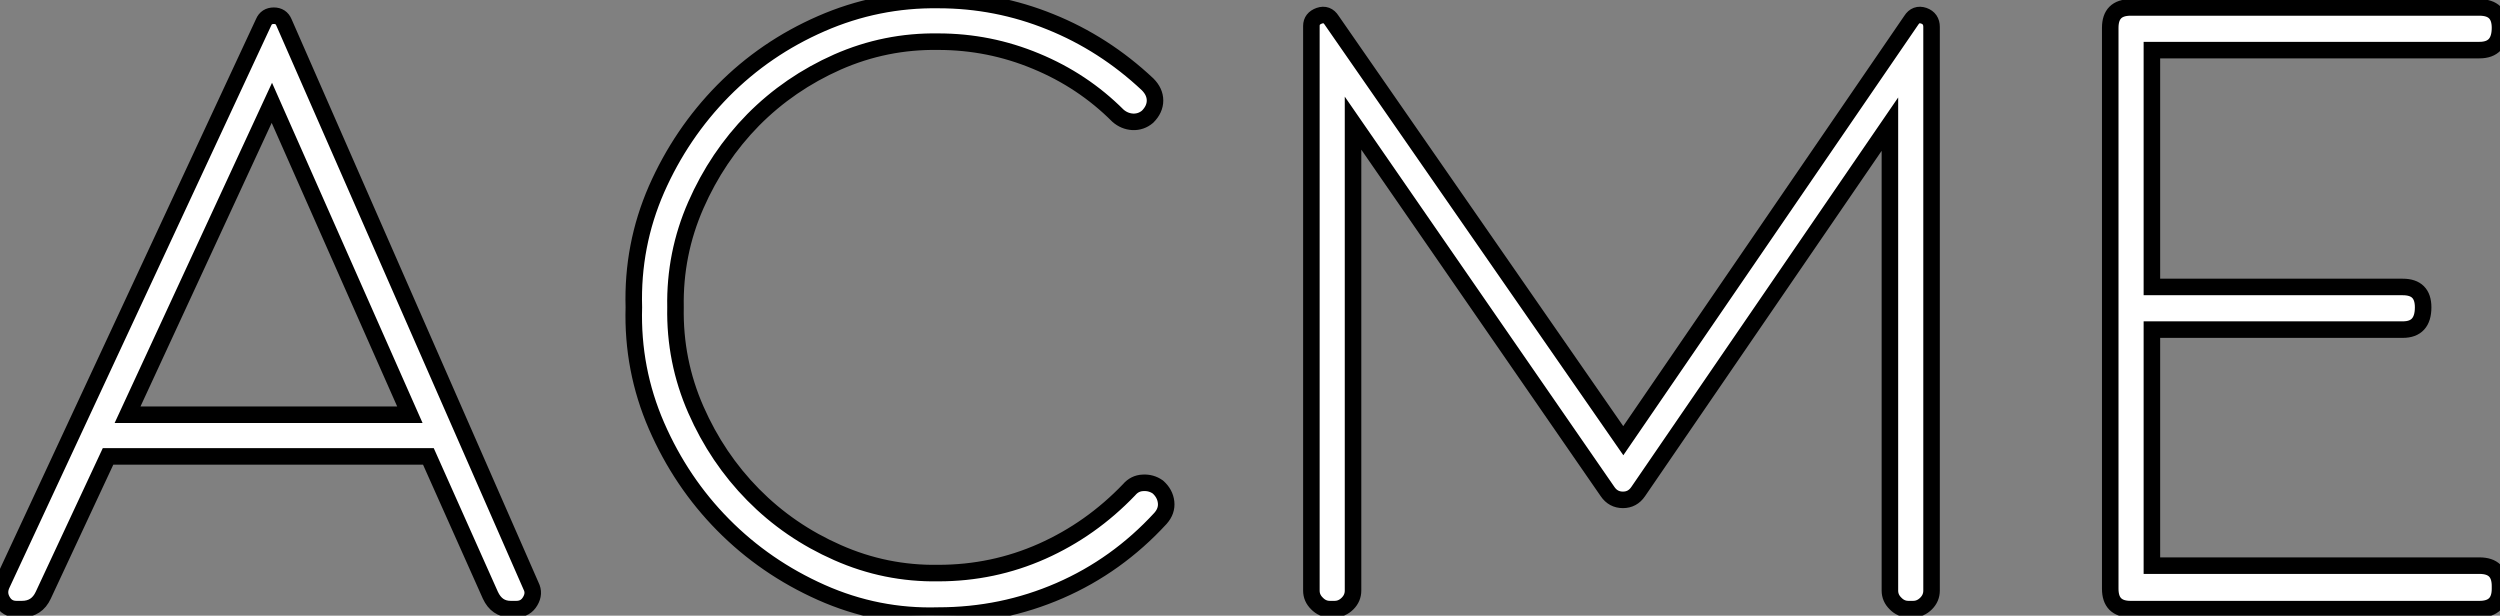 <?xml version="1.0" standalone="no"?>
<svg xmlns="http://www.w3.org/2000/svg" viewBox="3.001 5.108 151.247 37.249"><rect x="3.001" y="5.108" width="151.247" height="37.249" fill="#808080" stroke="none"/><path d="M29.29-9.24L9.91-9.24L5.99-0.84Q5.60 0 4.70 0L4.70 0L4.37 0Q3.81 0 3.53-0.48Q3.25-0.95 3.47-1.46L3.47-1.46L19.32-35.50Q19.49-35.90 19.94-35.90Q20.38-35.90 20.55-35.50L20.55-35.50L35.50-1.40Q35.73-0.95 35.45-0.48Q35.17 0 34.61 0L34.61 0L34.27 0Q33.43 0 33.04-0.84L33.04-0.84L29.29-9.24ZM28.17-11.76L19.82-30.63L11.09-11.76L28.17-11.76ZM73.42-7.39L73.42-7.39Q73.86-7 73.92-6.47Q73.98-5.94 73.58-5.49L73.58-5.49Q70.95-2.63 67.48-1.12Q64.01 0.39 60.14 0.39L60.14 0.39Q56.45 0.50 53.06-1.01Q49.67-2.52 47.12-5.10Q44.58-7.67 43.09-11.09Q41.61-14.50 41.72-18.26L41.72-18.26Q41.61-22.01 43.09-25.40Q44.58-28.78 47.12-31.36Q49.67-33.94 53.06-35.42Q56.45-36.90 60.14-36.85L60.14-36.85Q63.67-36.85 66.92-35.53Q70.17-34.22 72.80-31.75L72.80-31.75Q73.25-31.30 73.25-30.77Q73.25-30.24 72.80-29.79L72.80-29.79Q72.41-29.46 71.90-29.48Q71.40-29.51 71.01-29.85L71.01-29.85Q68.88-31.98 66.05-33.15Q63.22-34.33 60.14-34.33L60.14-34.33Q56.95-34.38 54.04-33.10Q51.13-31.81 48.94-29.60Q46.76-27.38 45.47-24.44Q44.18-21.50 44.24-18.26L44.24-18.26Q44.18-15.01 45.47-12.07Q46.76-9.13 48.94-6.92Q51.13-4.70 54.04-3.42Q56.95-2.13 60.14-2.18L60.14-2.18Q63.45-2.18 66.42-3.50Q69.38-4.82 71.68-7.22L71.68-7.22Q72.02-7.62 72.52-7.64Q73.02-7.67 73.42-7.39ZM117.71-1.12L117.71-1.12L117.71-29.34L102.48-7.11Q102.14-6.61 101.56-6.61Q100.97-6.61 100.63-7.11L100.63-7.11L85.23-29.40L85.23-1.12Q85.23-0.67 84.90-0.34Q84.56 0 84.11 0L84.11 0L83.83 0Q83.38 0 83.05-0.34Q82.71-0.67 82.71-1.12L82.71-1.12L82.71-35.28Q82.71-35.73 83.19-35.90Q83.66-36.06 83.94-35.62L83.94-35.62L101.58-10.19L119-35.62Q119.28-36.06 119.76-35.90Q120.23-35.73 120.23-35.22L120.23-35.22L120.23-1.12Q120.23-0.67 119.90-0.34Q119.56 0 119.11 0L119.11 0L118.83 0Q118.38 0 118.05-0.34Q117.71-0.67 117.71-1.12ZM153.38 0L132.27 0Q131.04 0 131.04-1.23L131.04-1.23L131.04-35.17Q131.04-36.40 132.27-36.40L132.27-36.40L153.38-36.40Q154.62-36.40 154.62-35.17L154.62-35.17Q154.62-33.82 153.38-33.82L153.38-33.82L133.56-33.82L133.56-19.49L148.74-19.49Q149.97-19.49 149.97-18.26L149.97-18.26Q149.97-16.91 148.74-16.91L148.74-16.91L133.56-16.91L133.56-2.63L153.38-2.63Q154.62-2.63 154.62-1.40L154.62-1.40L154.62-1.23Q154.62 0 153.38 0L153.38 0Z" fill="white" stroke="black" transform="translate(0 0) scale(1 1) translate(-0.372 41.959)"/></svg>